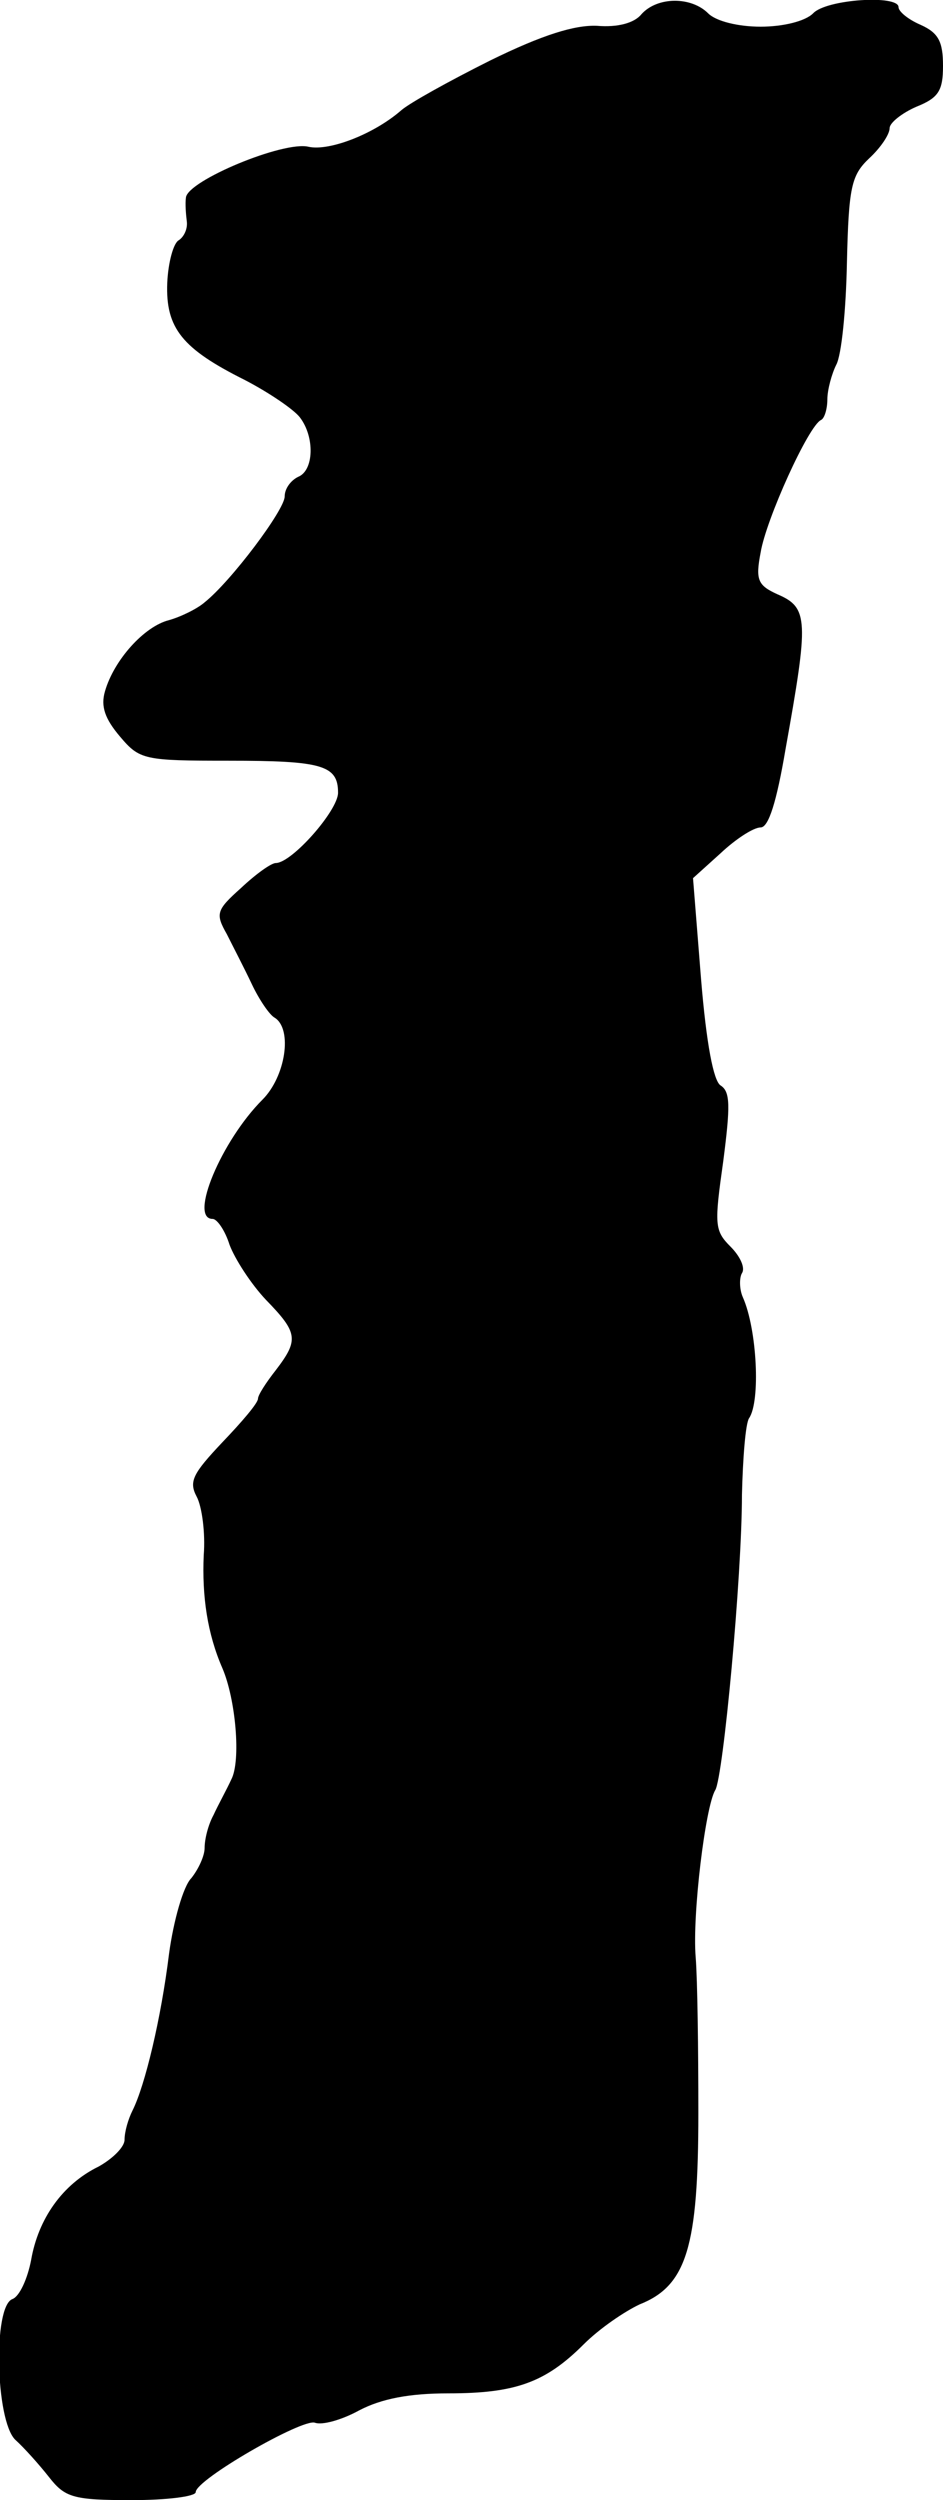 <?xml version="1.0" standalone="no"?>
<!DOCTYPE svg PUBLIC "-//W3C//DTD SVG 20010904//EN"
 "http://www.w3.org/TR/2001/REC-SVG-20010904/DTD/svg10.dtd">
<svg version="1.0" xmlns="http://www.w3.org/2000/svg"
 width="106pt" height="281pt" viewBox="0 0 106 281"
 preserveAspectRatio="xMidYMid meet">
<g transform="translate(0,281) scale(0.1,-0.1)"
fill="#000000" stroke="none">
<path d="M721 2794 c-8 -10 -27 -15 -50 -13 -25 1 -61 -10 -120 -39 -46 -23
-91 -48 -100 -56 -31 -27 -81 -46 -104 -41 -28 7 -136 -38 -138 -57 -1 -7 0
-19 1 -27 1 -8 -3 -17 -9 -21 -6 -3 -12 -25 -13 -48 -2 -51 17 -74 87 -109 27
-14 55 -33 62 -42 17 -22 16 -60 -2 -67 -8 -4 -15 -13 -15 -22 0 -15 -60 -95
-90 -119 -8 -7 -26 -16 -40 -20 -28 -7 -62 -45 -72 -80 -5 -17 0 -31 17 -51
22 -26 27 -27 122 -27 105 0 123 -5 123 -36 0 -20 -52 -79 -70 -79 -5 0 -22
-12 -39 -28 -28 -25 -29 -29 -16 -52 7 -14 20 -39 28 -56 8 -17 20 -35 26 -38
20 -13 12 -66 -14 -92 -46 -46 -83 -134 -56 -134 5 0 14 -13 19 -29 6 -16 24
-44 41 -62 36 -37 37 -45 11 -79 -11 -14 -20 -28 -20 -32 0 -5 -18 -26 -40
-49 -33 -35 -38 -44 -29 -61 6 -11 10 -41 8 -66 -2 -46 4 -88 21 -127 15 -35
21 -104 10 -125 -5 -11 -15 -29 -20 -40 -6 -11 -10 -27 -10 -37 0 -9 -7 -24
-15 -34 -9 -9 -20 -48 -25 -85 -9 -73 -27 -148 -41 -176 -5 -10 -9 -24 -9 -33
0 -8 -13 -21 -29 -30 -41 -20 -68 -59 -76 -105 -4 -21 -13 -41 -21 -44 -22 -8
-19 -136 3 -158 10 -9 27 -28 38 -42 18 -23 27 -26 93 -26 39 0 72 4 72 9 0
14 120 83 134 78 8 -3 30 3 50 14 25 13 56 19 100 19 75 0 109 12 152 55 18
18 46 37 63 45 53 21 66 65 66 215 0 72 -1 150 -3 175 -4 48 11 170 22 188 9
15 30 240 30 332 1 41 4 80 8 86 13 19 9 100 -7 136 -4 9 -4 22 -1 27 4 6 -2
19 -13 30 -18 18 -18 25 -8 96 8 62 8 78 -3 85 -8 5 -16 47 -22 120 l-9 113
31 28 c17 16 37 29 45 29 9 0 18 29 28 88 26 145 26 159 -9 174 -22 10 -25 16
-19 47 6 37 54 143 68 149 4 2 7 13 7 23 0 11 5 29 10 39 6 11 11 62 12 115 2
85 5 98 25 117 13 12 23 27 23 34 0 6 14 17 30 24 25 10 30 18 30 46 0 27 -5
37 -25 46 -14 6 -25 15 -25 20 0 14 -81 9 -96 -7 -9 -9 -34 -15 -59 -15 -25 0
-50 6 -59 15 -19 19 -57 19 -75 -1z"/>
</g>
</svg>
